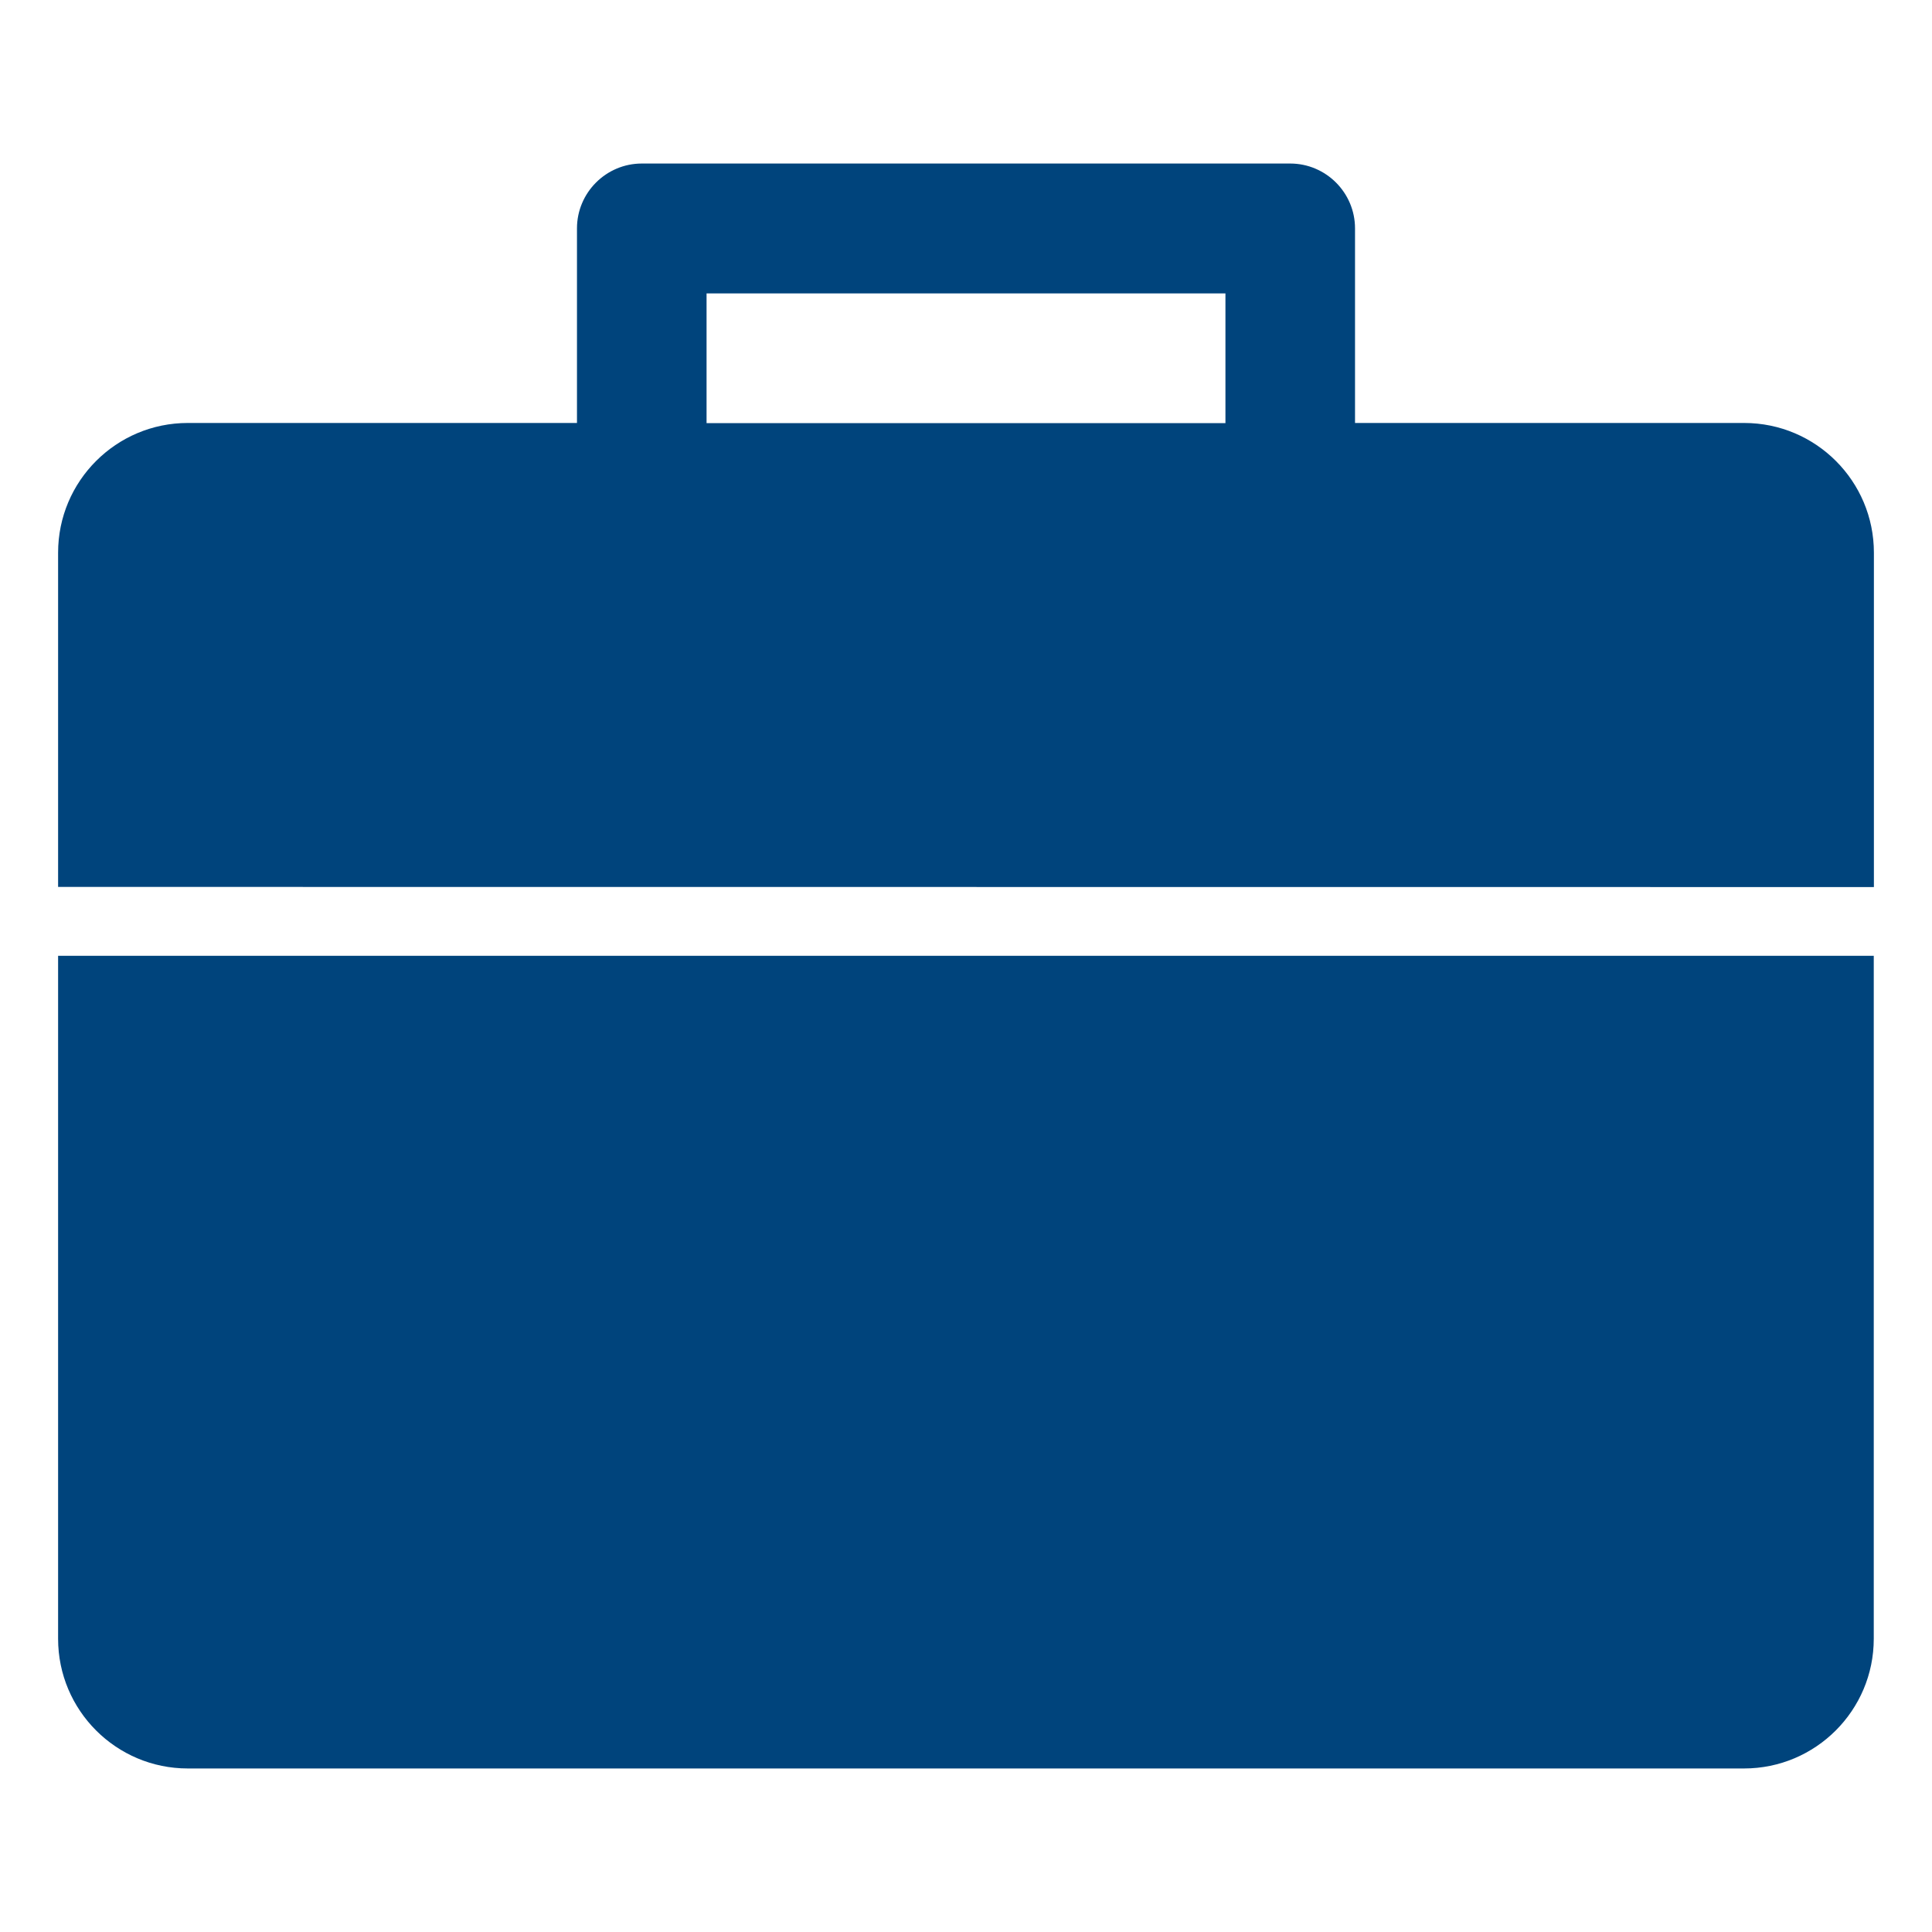 <?xml version="1.0" encoding="UTF-8"?> <svg xmlns="http://www.w3.org/2000/svg" xmlns:xlink="http://www.w3.org/1999/xlink" version="1.1" id="Layer_1" x="0px" y="0px" viewBox="0 0 140 140" style="enable-background:new 0 0 140 140;" xml:space="preserve"> <style type="text/css"> .st0{fill:#00447C;} </style> <g> <path class="st0" d="M135.79,64.28V40.05c0-5.19-4.21-9.4-9.4-9.4H98.19v-14.1c0-2.59-2.11-4.7-4.7-4.7H46.51 c-2.59,0-4.7,2.11-4.7,4.7v14.1H13.61c-5.19,0-9.4,4.21-9.4,9.4v24.22 M4.21,69.26v49.49c0,5.19,4.21,9.4,9.4,9.4h112.77 c5.19,0,9.4-4.21,9.4-9.4V69.26 M51.2,21.26H88.8v9.4H51.2V21.26z"></path> </g> </svg> 
